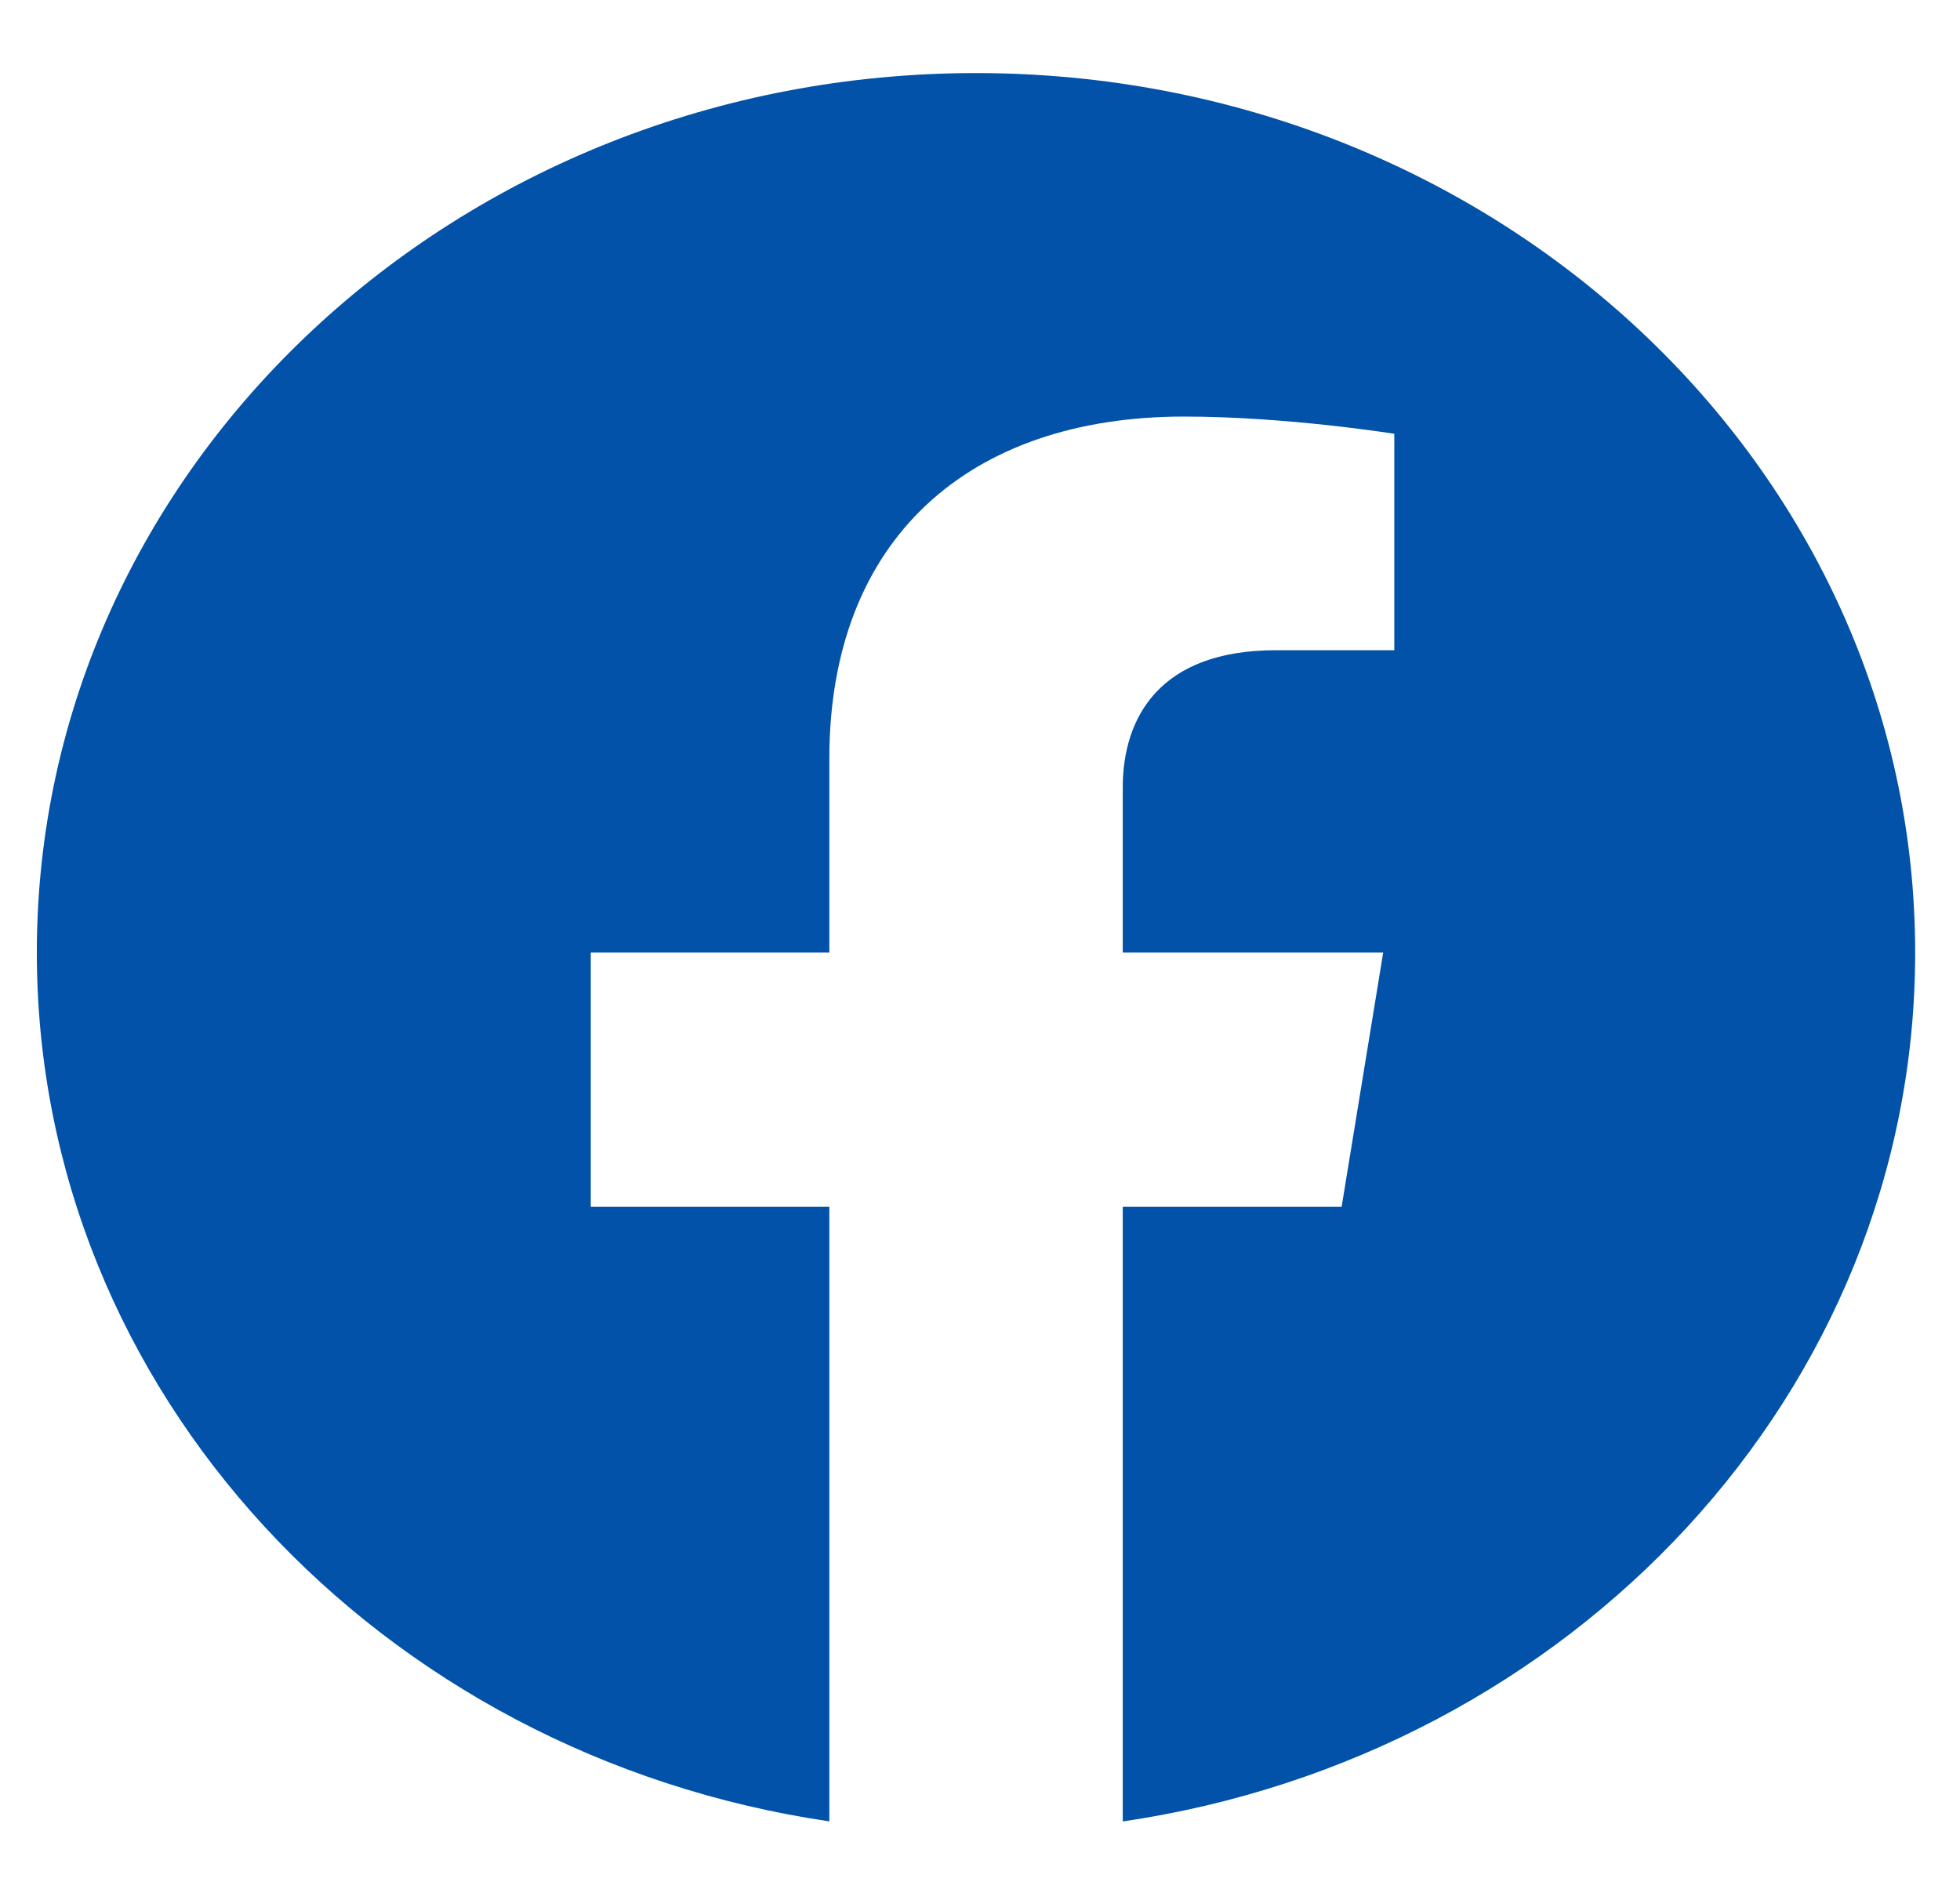 <svg width="24" height="23" viewBox="0 0 24 23" fill="none" xmlns="http://www.w3.org/2000/svg">
<path fill-rule="evenodd" clip-rule="evenodd" d="M23.451 11.667C23.451 5.718 18.302 0.895 11.951 0.895C5.601 0.895 0.451 5.718 0.451 11.667C0.451 17.043 4.656 21.499 10.155 22.308V14.781H7.234V11.667H10.155V9.294C10.155 6.594 11.872 5.102 14.498 5.102C15.757 5.102 17.073 5.313 17.073 5.313V7.964H15.622C14.194 7.964 13.748 8.794 13.748 9.647V11.667H16.937L16.428 14.781H13.748V22.309C19.247 21.501 23.451 17.044 23.451 11.667Z" fill="#0152A8"/>
</svg>
